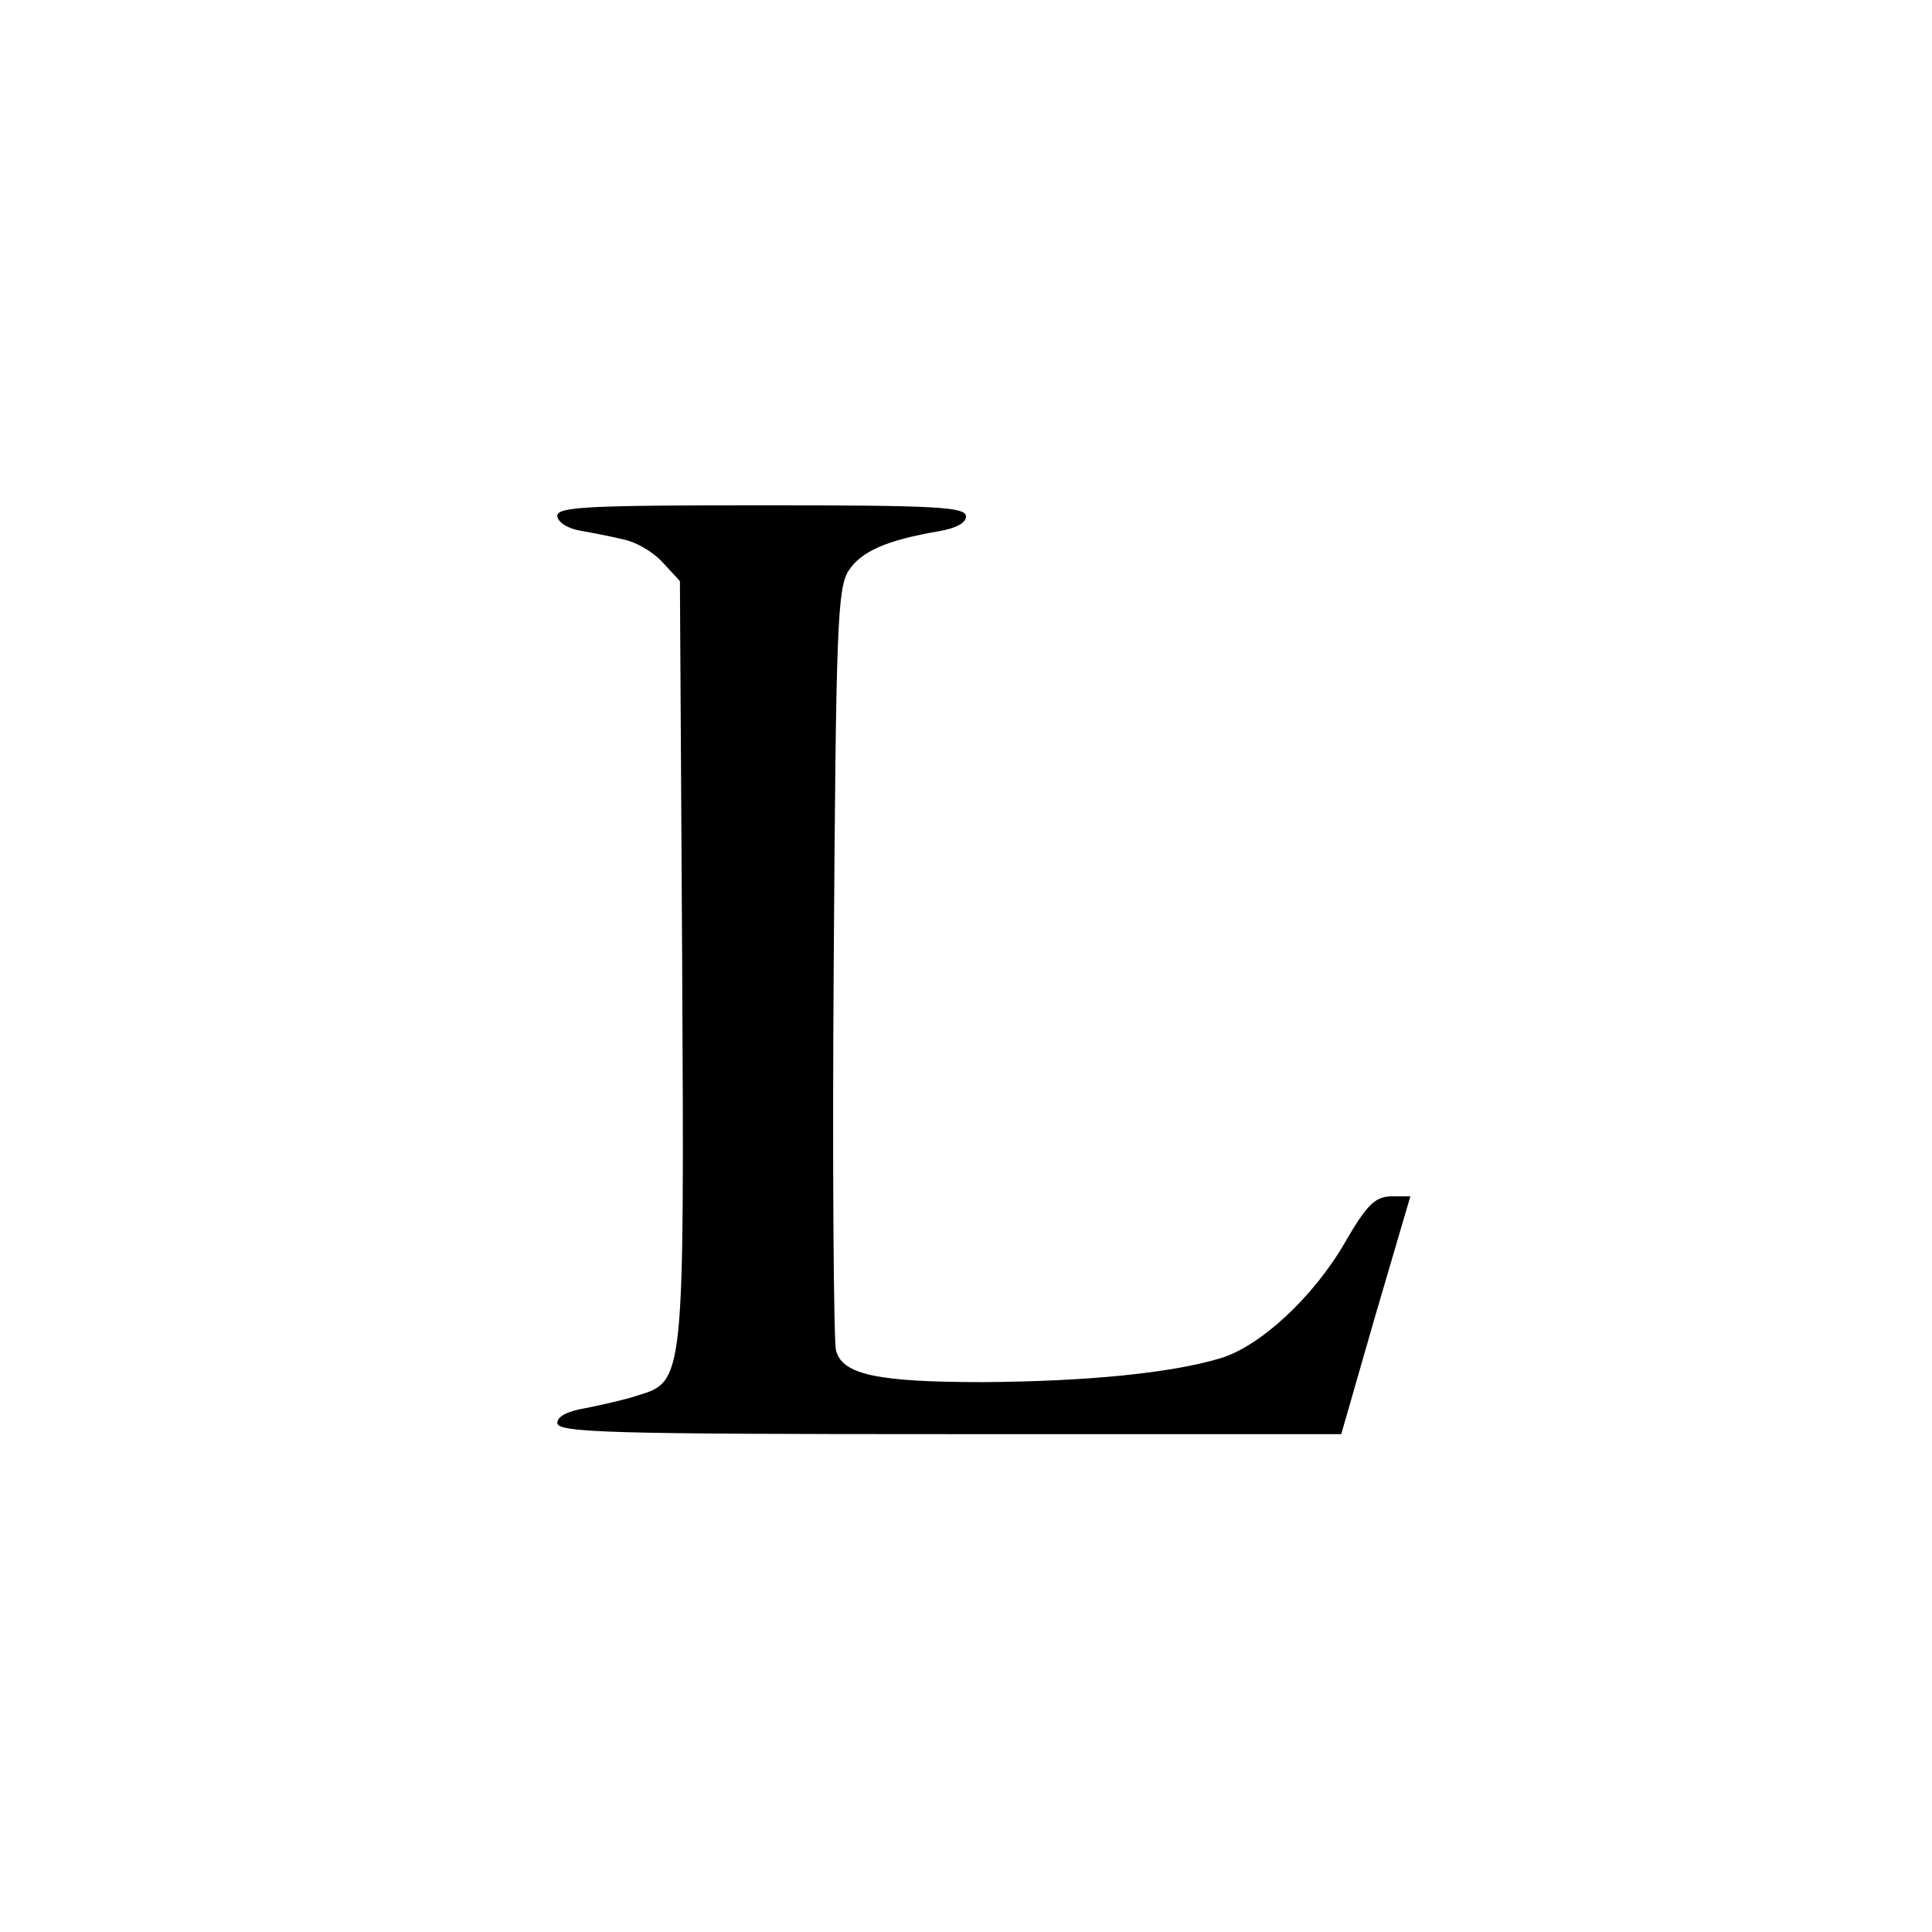 <?xml version="1.0" standalone="no"?>
<!DOCTYPE svg PUBLIC "-//W3C//DTD SVG 20010904//EN"
 "http://www.w3.org/TR/2001/REC-SVG-20010904/DTD/svg10.dtd">
<svg version="1.0" xmlns="http://www.w3.org/2000/svg"
 width="260pt" height="260pt" viewBox="0 0 260 260"
 preserveAspectRatio="xMidYMid meet">
<g transform="translate(0,260) scale(0.1,-0.1)"
fill="#000000" stroke="none">
<path d="M750 1906 c0 -8 13 -17 30 -20 17 -3 43 -8 59 -12 16 -3 39 -16 52
-30 l24 -26 3 -508 c3 -569 3 -569 -60 -588 -18 -6 -50 -13 -70 -17 -24 -4
-38 -11 -38 -20 0 -13 73 -15 528 -15 l527 0 46 160 47 160 -27 0 c-21 -1 -32
-12 -61 -62 -42 -73 -114 -140 -168 -156 -67 -20 -179 -31 -318 -32 -143 0
-191 10 -199 43 -3 12 -5 247 -3 522 3 453 5 503 20 527 17 26 51 41 121 53
23 4 37 11 37 20 0 13 -41 15 -275 15 -231 0 -275 -2 -275 -14z"/>
</g>
</svg>
